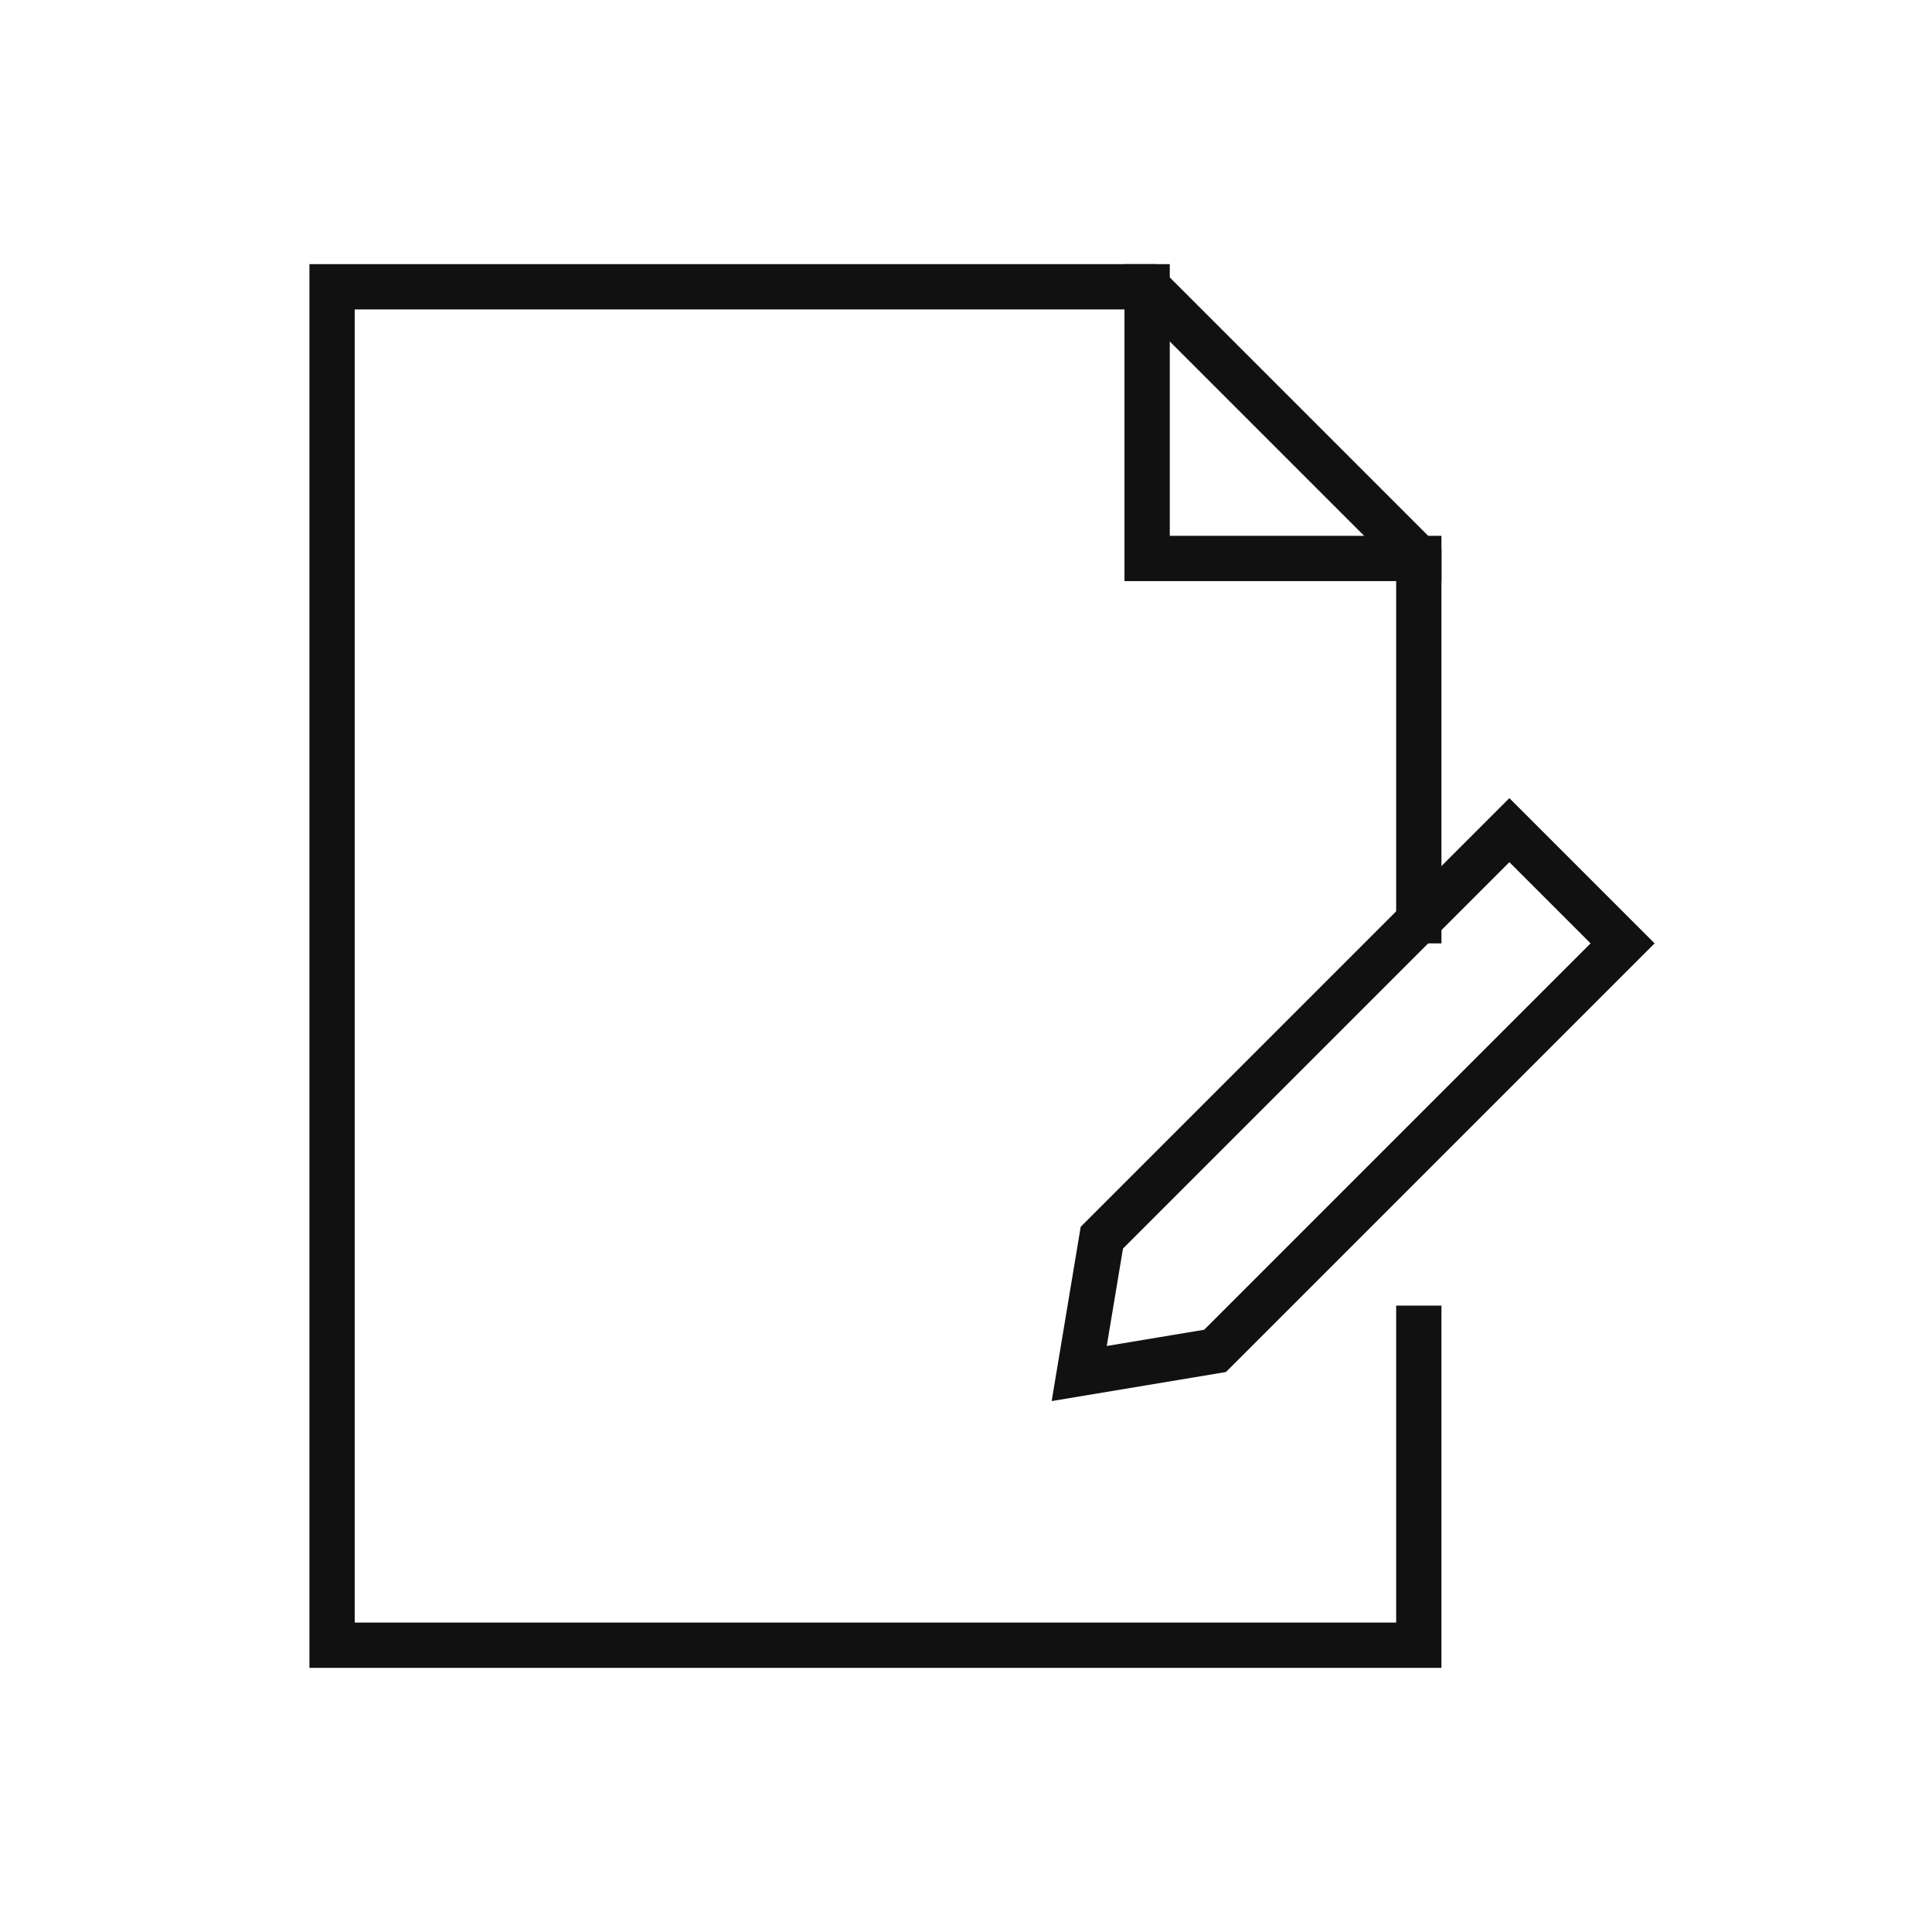 <?xml version="1.0" encoding="UTF-8"?>
<svg width="64px" height="64px" viewBox="0 0 64 64" version="1.1" xmlns="http://www.w3.org/2000/svg" xmlns:xlink="http://www.w3.org/1999/xlink">
    <!-- Generator: Sketch 52.3 (67297) - http://www.bohemiancoding.com/sketch -->
    <title>Edit_64x64_</title>
    <desc>Created with Sketch.</desc>
    <g id="Edit_64x64_" stroke="none" stroke-width="1" fill="none" fill-rule="evenodd">
        <g id="edit-2">
            <g id="edit">
                <rect id="Rectangle" fill="#FFFFFF" fill-rule="nonzero" opacity="0" x="0" y="0" width="64" height="64"></rect>
                <g id="Group" stroke-linecap="square" transform="translate(11, 9.5)" stroke="#111111" stroke-width="1.5">
                    <polyline id="Path" points="27 0 27 9 36 9"></polyline>
                    <polyline id="Path" points="36 21 36 9 27 0 0 0 0 45 36 45 36 34.5"></polyline>
                    <polygon id="Path" points="29.25 35.25 24.75 36 25.5 31.5 39 18 42.75 21.75"></polygon>
                </g>
            </g>
        </g>
    </g>
</svg>